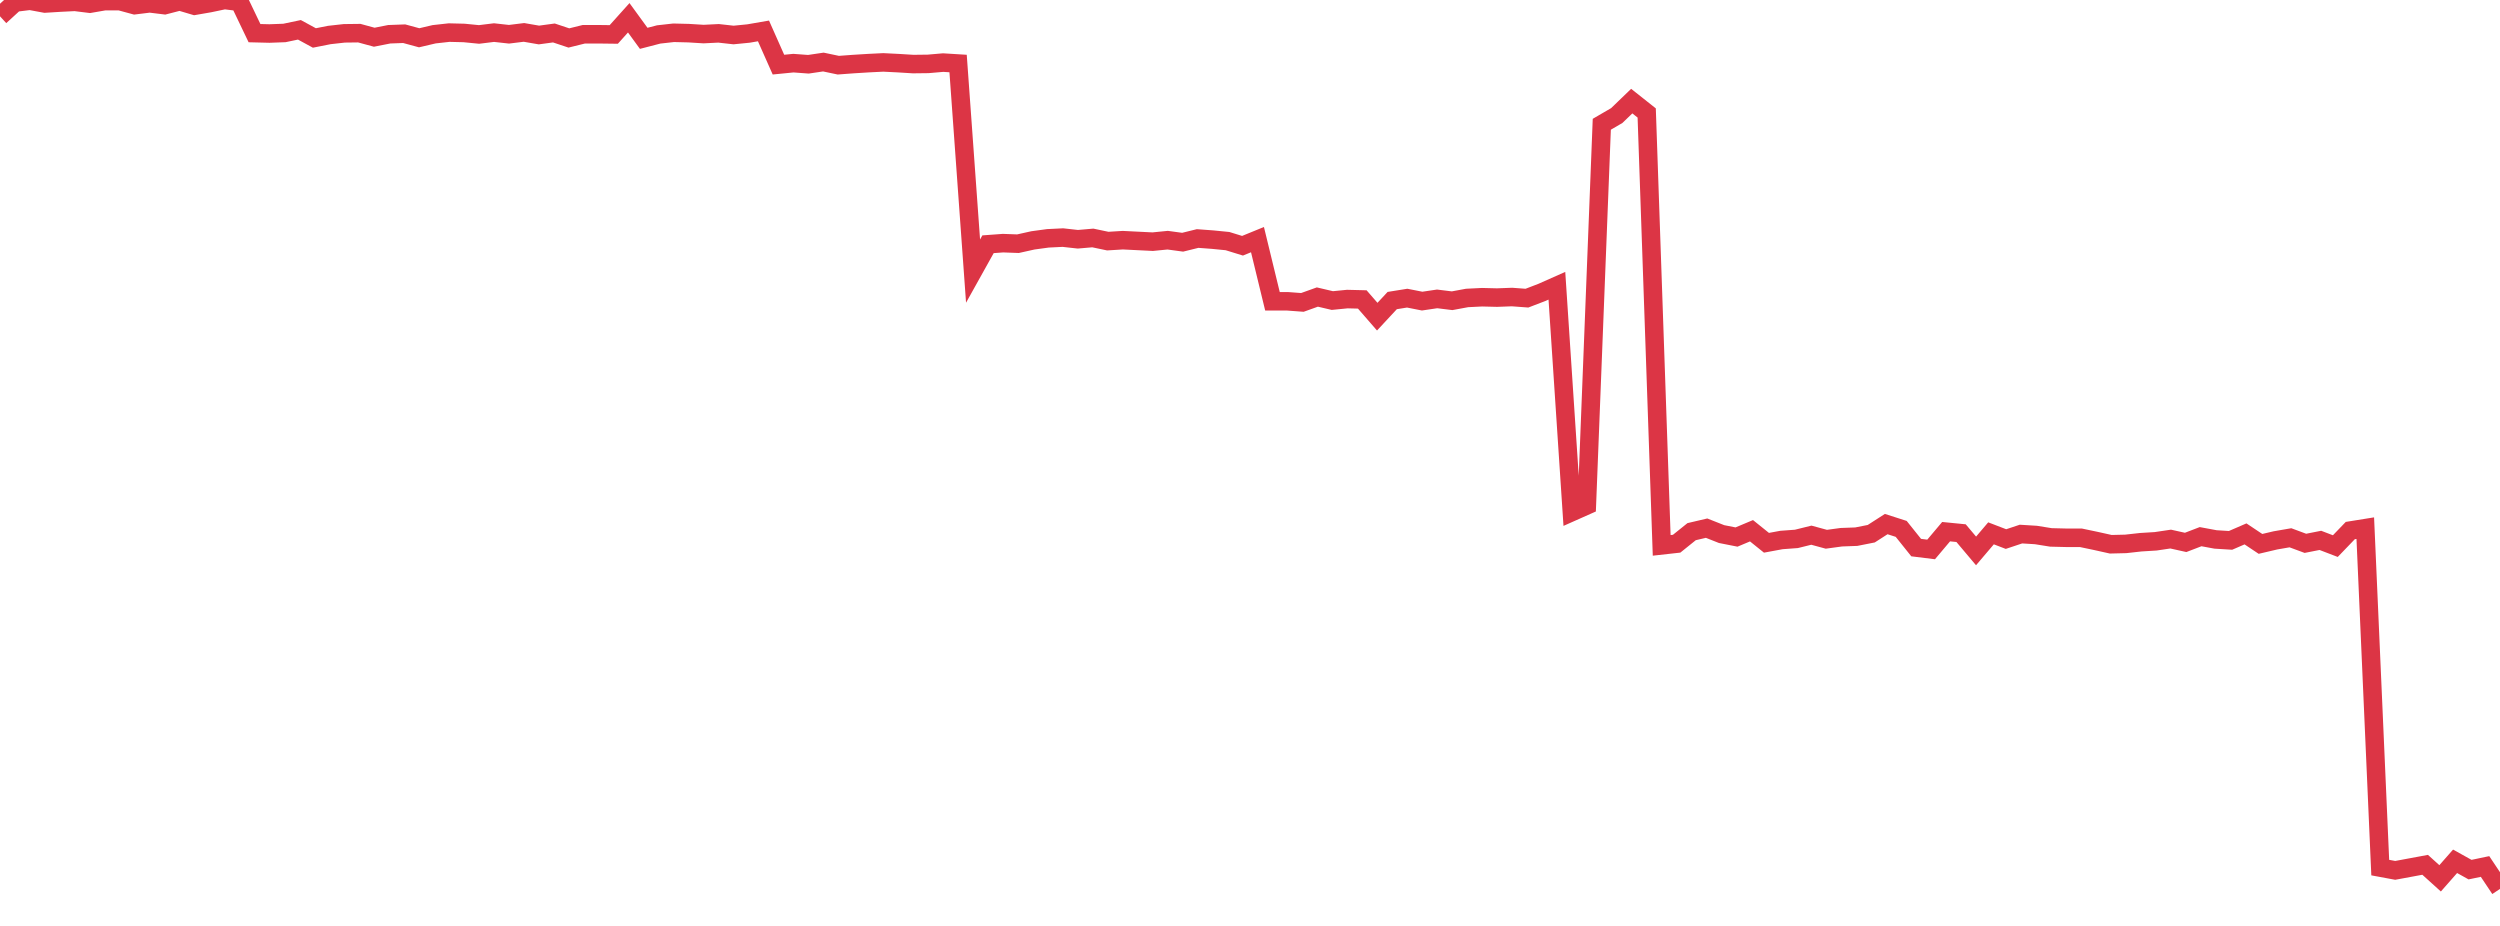 <?xml version="1.0" standalone="no"?>
<!DOCTYPE svg PUBLIC "-//W3C//DTD SVG 1.1//EN" "http://www.w3.org/Graphics/SVG/1.1/DTD/svg11.dtd">
<svg width="135" height="50" viewBox="0 0 135 50" preserveAspectRatio="none" class="sparkline" xmlns="http://www.w3.org/2000/svg"
xmlns:xlink="http://www.w3.org/1999/xlink"><path  class="sparkline--line" d="M 0 0.88 L 0 0.88 L 0.808 0.14 L 1.617 0.04 L 2.425 0.19 L 3.234 0.14 L 4.042 0.1 L 4.85 0.2 L 5.659 0.06 L 6.467 0.06 L 7.275 0.28 L 8.084 0.18 L 8.892 0.28 L 9.701 0.07 L 10.509 0.31 L 11.317 0.17 L 12.126 0 L 12.934 0.1 L 13.743 1.79 L 14.551 1.81 L 15.359 1.78 L 16.168 1.61 L 16.976 2.05 L 17.784 1.89 L 18.593 1.8 L 19.401 1.79 L 20.21 2.01 L 21.018 1.85 L 21.826 1.82 L 22.635 2.04 L 23.443 1.85 L 24.251 1.76 L 25.06 1.78 L 25.868 1.86 L 26.677 1.76 L 27.485 1.85 L 28.293 1.75 L 29.102 1.89 L 29.91 1.78 L 30.719 2.05 L 31.527 1.85 L 32.335 1.85 L 33.144 1.86 L 33.952 0.96 L 34.76 2.07 L 35.569 1.86 L 36.377 1.77 L 37.186 1.79 L 37.994 1.84 L 38.802 1.8 L 39.611 1.89 L 40.419 1.81 L 41.228 1.67 L 42.036 3.49 L 42.844 3.41 L 43.653 3.47 L 44.461 3.35 L 45.269 3.52 L 46.078 3.46 L 46.886 3.41 L 47.695 3.37 L 48.503 3.41 L 49.311 3.46 L 50.12 3.45 L 50.928 3.38 L 51.737 3.43 L 52.545 14.64 L 53.353 13.19 L 54.162 13.13 L 54.97 13.16 L 55.778 12.98 L 56.587 12.87 L 57.395 12.83 L 58.204 12.92 L 59.012 12.85 L 59.82 13.02 L 60.629 12.97 L 61.437 13.01 L 62.246 13.05 L 63.054 12.97 L 63.862 13.08 L 64.671 12.88 L 65.479 12.94 L 66.287 13.02 L 67.096 13.27 L 67.904 12.94 L 68.713 16.27 L 69.521 16.27 L 70.329 16.33 L 71.138 16.04 L 71.946 16.23 L 72.754 16.15 L 73.563 16.17 L 74.371 17.1 L 75.18 16.23 L 75.988 16.1 L 76.796 16.26 L 77.605 16.14 L 78.413 16.24 L 79.222 16.09 L 80.03 16.05 L 80.838 16.07 L 81.647 16.04 L 82.455 16.1 L 83.263 15.79 L 84.072 15.43 L 84.88 27.65 L 85.689 27.29 L 86.497 6.71 L 87.305 6.24 L 88.114 5.46 L 88.922 6.1 L 89.731 29.45 L 90.539 29.36 L 91.347 28.71 L 92.156 28.52 L 92.964 28.84 L 93.772 29 L 94.581 28.66 L 95.389 29.31 L 96.198 29.16 L 97.006 29.1 L 97.814 28.9 L 98.623 29.12 L 99.431 29.01 L 100.24 28.98 L 101.048 28.82 L 101.856 28.3 L 102.665 28.56 L 103.473 29.57 L 104.281 29.67 L 105.09 28.71 L 105.898 28.79 L 106.707 29.75 L 107.515 28.8 L 108.323 29.11 L 109.132 28.84 L 109.94 28.89 L 110.749 29.02 L 111.557 29.04 L 112.365 29.04 L 113.174 29.21 L 113.982 29.39 L 114.79 29.37 L 115.599 29.28 L 116.407 29.23 L 117.216 29.11 L 118.024 29.29 L 118.832 28.98 L 119.641 29.13 L 120.449 29.18 L 121.257 28.83 L 122.066 29.37 L 122.874 29.18 L 123.683 29.04 L 124.491 29.34 L 125.299 29.18 L 126.108 29.49 L 126.916 28.65 L 127.725 28.52 L 128.533 46.85 L 129.341 47 L 130.15 46.85 L 130.958 46.7 L 131.766 47.43 L 132.575 46.51 L 133.383 46.96 L 134.192 46.79 L 135 48" fill="none" stroke-width="1" stroke="#dc3545"></path></svg>